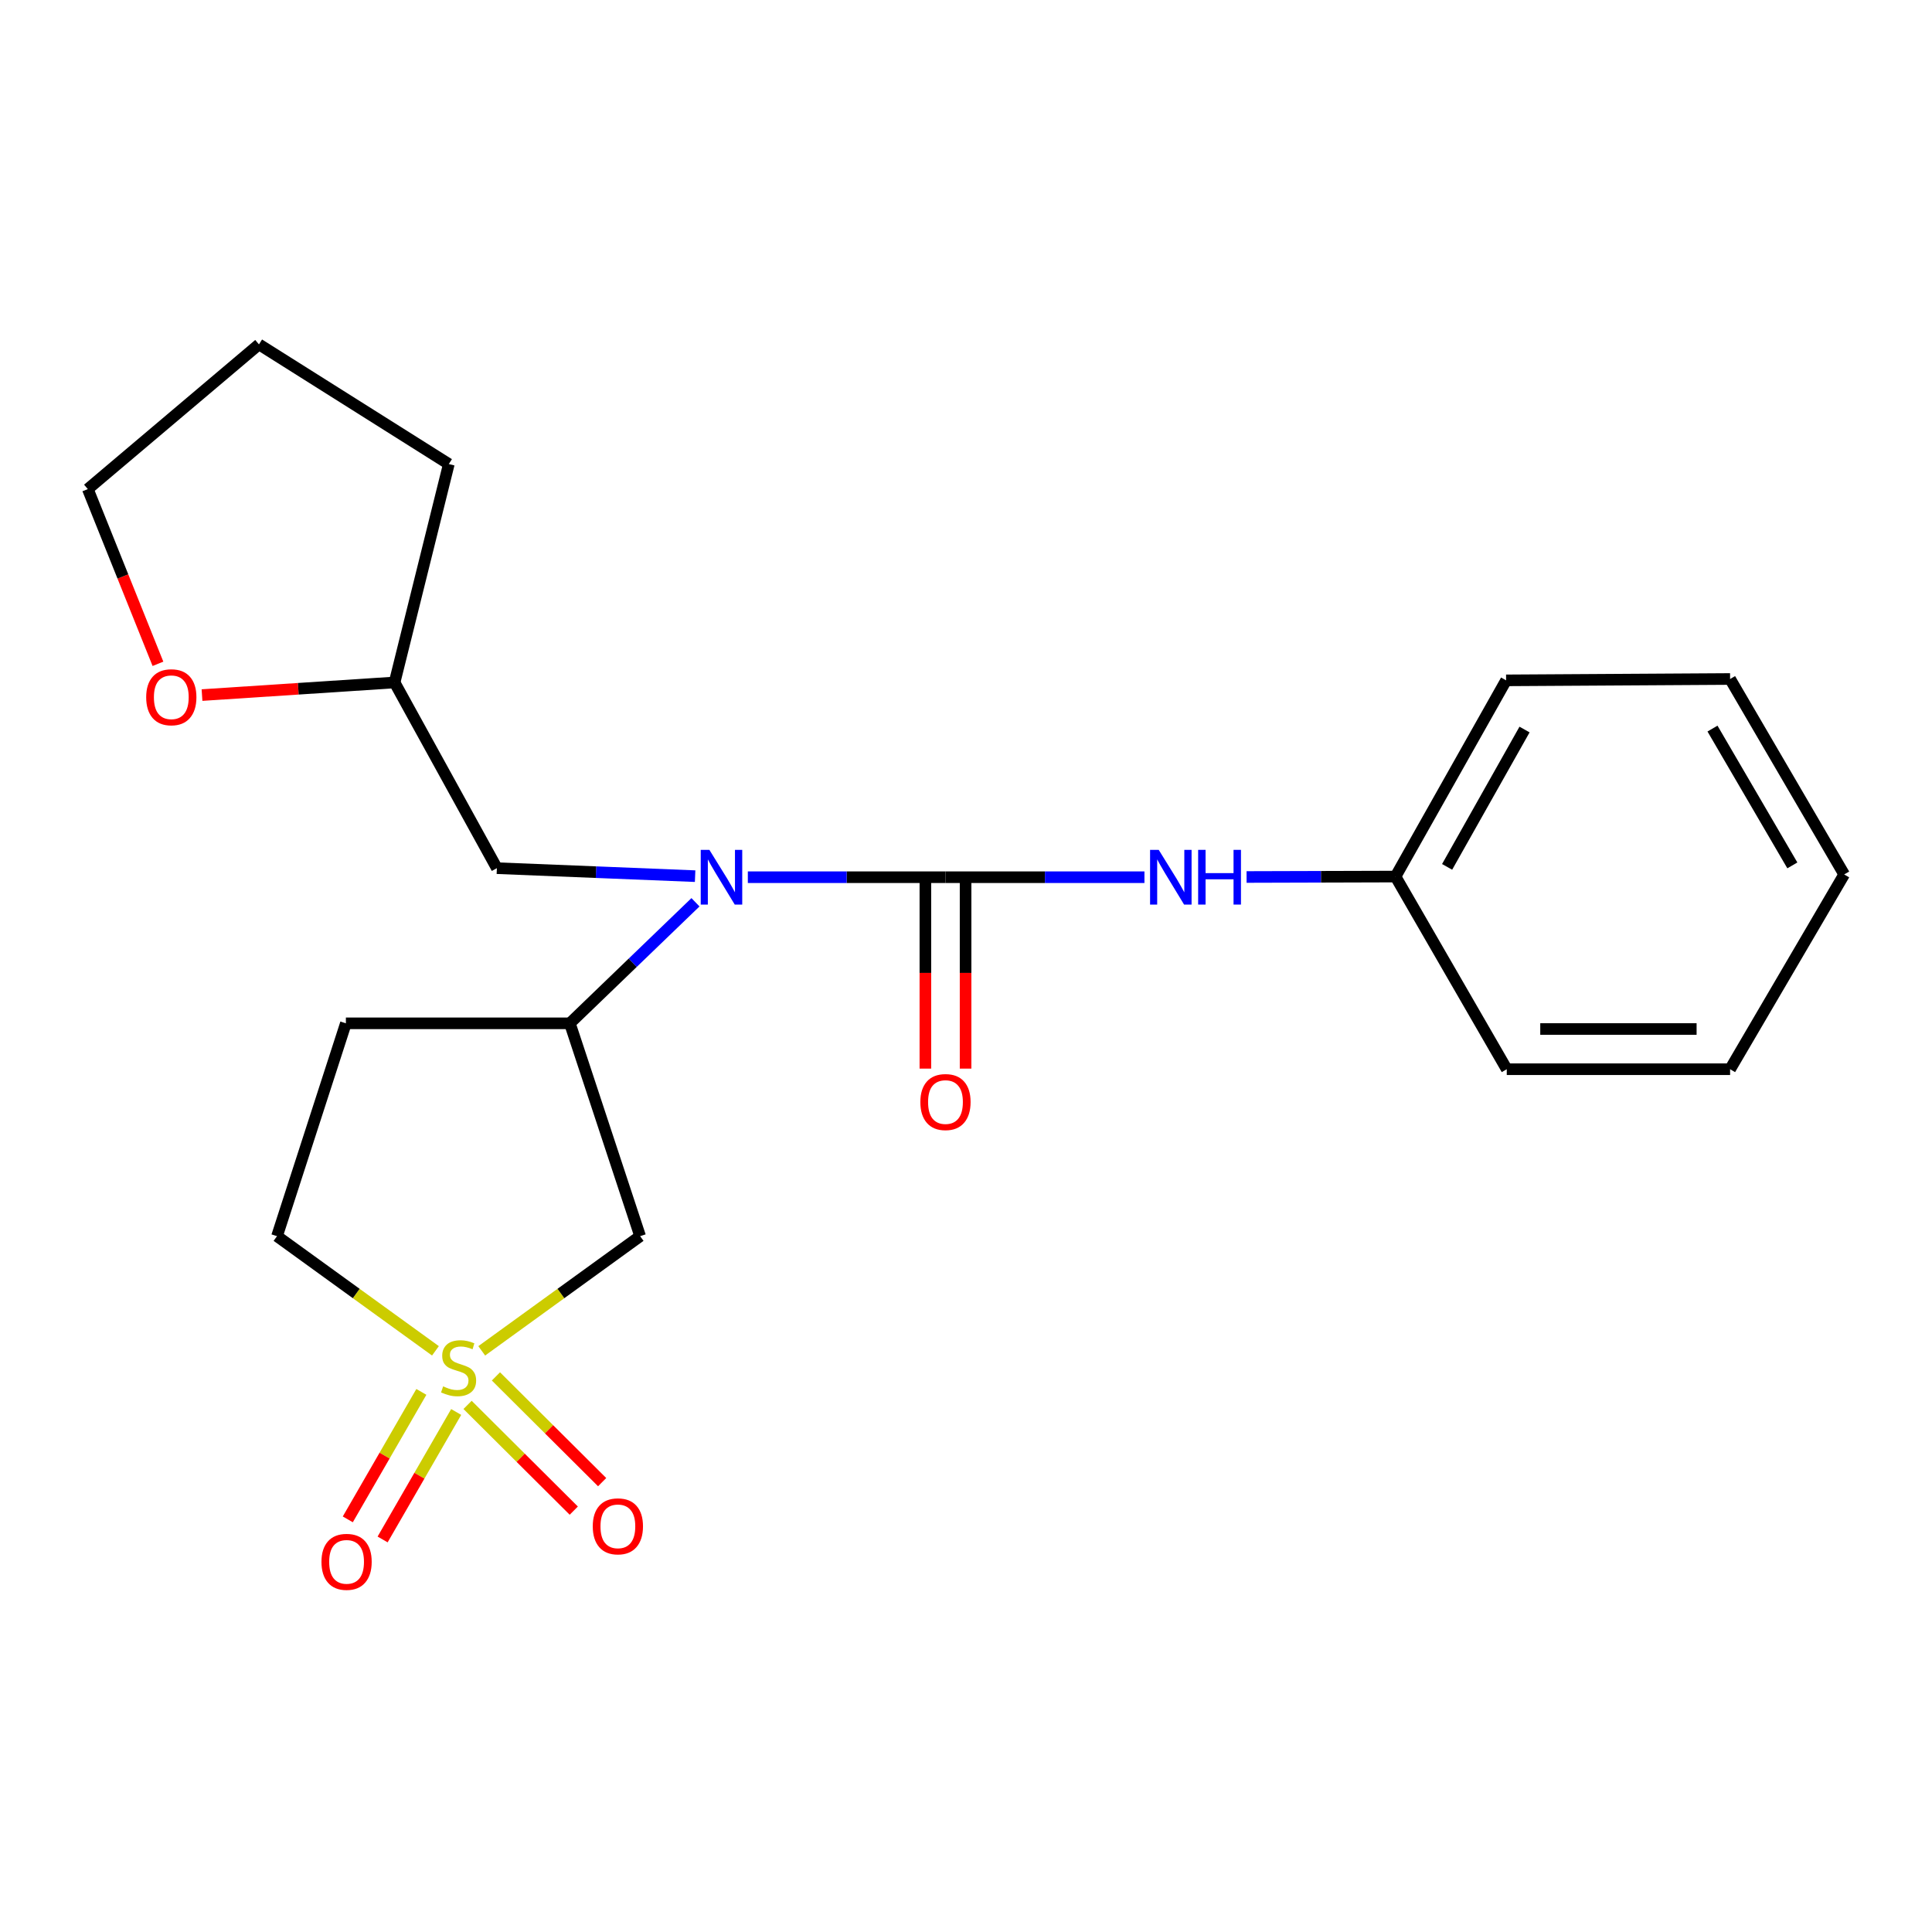 <?xml version='1.0' encoding='iso-8859-1'?>
<svg version='1.1' baseProfile='full'
              xmlns='http://www.w3.org/2000/svg'
                      xmlns:rdkit='http://www.rdkit.org/xml'
                      xmlns:xlink='http://www.w3.org/1999/xlink'
                  xml:space='preserve'
width='1000px' height='1000px' viewBox='0 0 1000 1000'>
<!-- END OF HEADER -->
<rect style='opacity:1.0;fill:#FFFFFF;stroke:none' width='1000' height='1000' x='0' y='0'> </rect>
<path class='bond-2' d='M 249.345,699.187 L 290.335,669.513' style='fill:none;fill-rule:evenodd;stroke:#CCCC00;stroke-width:6px;stroke-linecap:butt;stroke-linejoin:miter;stroke-opacity:1' />
<path class='bond-2' d='M 290.335,669.513 L 331.326,639.839' style='fill:none;fill-rule:evenodd;stroke:#000000;stroke-width:6px;stroke-linecap:butt;stroke-linejoin:miter;stroke-opacity:1' />
<path class='bond-5' d='M 242.013,727.168 L 269.499,754.535' style='fill:none;fill-rule:evenodd;stroke:#CCCC00;stroke-width:6px;stroke-linecap:butt;stroke-linejoin:miter;stroke-opacity:1' />
<path class='bond-5' d='M 269.499,754.535 L 296.985,781.902' style='fill:none;fill-rule:evenodd;stroke:#FF0000;stroke-width:6px;stroke-linecap:butt;stroke-linejoin:miter;stroke-opacity:1' />
<path class='bond-5' d='M 256.694,712.423 L 284.181,739.79' style='fill:none;fill-rule:evenodd;stroke:#CCCC00;stroke-width:6px;stroke-linecap:butt;stroke-linejoin:miter;stroke-opacity:1' />
<path class='bond-5' d='M 284.181,739.79 L 311.667,767.157' style='fill:none;fill-rule:evenodd;stroke:#FF0000;stroke-width:6px;stroke-linecap:butt;stroke-linejoin:miter;stroke-opacity:1' />
<path class='bond-6' d='M 218.094,720.439 L 199.057,753.43' style='fill:none;fill-rule:evenodd;stroke:#CCCC00;stroke-width:6px;stroke-linecap:butt;stroke-linejoin:miter;stroke-opacity:1' />
<path class='bond-6' d='M 199.057,753.43 L 180.019,786.422' style='fill:none;fill-rule:evenodd;stroke:#FF0000;stroke-width:6px;stroke-linecap:butt;stroke-linejoin:miter;stroke-opacity:1' />
<path class='bond-6' d='M 236.117,730.839 L 217.08,763.83' style='fill:none;fill-rule:evenodd;stroke:#CCCC00;stroke-width:6px;stroke-linecap:butt;stroke-linejoin:miter;stroke-opacity:1' />
<path class='bond-6' d='M 217.08,763.83 L 198.042,796.822' style='fill:none;fill-rule:evenodd;stroke:#FF0000;stroke-width:6px;stroke-linecap:butt;stroke-linejoin:miter;stroke-opacity:1' />
<path class='bond-9' d='M 225.384,699.188 L 184.382,669.514' style='fill:none;fill-rule:evenodd;stroke:#CCCC00;stroke-width:6px;stroke-linecap:butt;stroke-linejoin:miter;stroke-opacity:1' />
<path class='bond-9' d='M 184.382,669.514 L 143.381,639.839' style='fill:none;fill-rule:evenodd;stroke:#000000;stroke-width:6px;stroke-linecap:butt;stroke-linejoin:miter;stroke-opacity:1' />
<path class='bond-0' d='M 489.376,454.044 L 438.227,454.044' style='fill:none;fill-rule:evenodd;stroke:#000000;stroke-width:6px;stroke-linecap:butt;stroke-linejoin:miter;stroke-opacity:1' />
<path class='bond-0' d='M 438.227,454.044 L 387.078,454.044' style='fill:none;fill-rule:evenodd;stroke:#0000FF;stroke-width:6px;stroke-linecap:butt;stroke-linejoin:miter;stroke-opacity:1' />
<path class='bond-4' d='M 489.376,454.044 L 540.869,454.044' style='fill:none;fill-rule:evenodd;stroke:#000000;stroke-width:6px;stroke-linecap:butt;stroke-linejoin:miter;stroke-opacity:1' />
<path class='bond-4' d='M 540.869,454.044 L 592.362,454.044' style='fill:none;fill-rule:evenodd;stroke:#0000FF;stroke-width:6px;stroke-linecap:butt;stroke-linejoin:miter;stroke-opacity:1' />
<path class='bond-8' d='M 478.972,454.044 L 478.972,503.578' style='fill:none;fill-rule:evenodd;stroke:#000000;stroke-width:6px;stroke-linecap:butt;stroke-linejoin:miter;stroke-opacity:1' />
<path class='bond-8' d='M 478.972,503.578 L 478.972,553.112' style='fill:none;fill-rule:evenodd;stroke:#FF0000;stroke-width:6px;stroke-linecap:butt;stroke-linejoin:miter;stroke-opacity:1' />
<path class='bond-8' d='M 499.78,454.044 L 499.78,503.578' style='fill:none;fill-rule:evenodd;stroke:#000000;stroke-width:6px;stroke-linecap:butt;stroke-linejoin:miter;stroke-opacity:1' />
<path class='bond-8' d='M 499.78,503.578 L 499.78,553.112' style='fill:none;fill-rule:evenodd;stroke:#FF0000;stroke-width:6px;stroke-linecap:butt;stroke-linejoin:miter;stroke-opacity:1' />
<path class='bond-1' d='M 359.975,467.019 L 327.466,498.345' style='fill:none;fill-rule:evenodd;stroke:#0000FF;stroke-width:6px;stroke-linecap:butt;stroke-linejoin:miter;stroke-opacity:1' />
<path class='bond-1' d='M 327.466,498.345 L 294.957,529.671' style='fill:none;fill-rule:evenodd;stroke:#000000;stroke-width:6px;stroke-linecap:butt;stroke-linejoin:miter;stroke-opacity:1' />
<path class='bond-10' d='M 359.791,453.495 L 308.485,451.428' style='fill:none;fill-rule:evenodd;stroke:#0000FF;stroke-width:6px;stroke-linecap:butt;stroke-linejoin:miter;stroke-opacity:1' />
<path class='bond-10' d='M 308.485,451.428 L 257.179,449.362' style='fill:none;fill-rule:evenodd;stroke:#000000;stroke-width:6px;stroke-linecap:butt;stroke-linejoin:miter;stroke-opacity:1' />
<path class='bond-3' d='M 331.326,639.839 L 294.957,529.671' style='fill:none;fill-rule:evenodd;stroke:#000000;stroke-width:6px;stroke-linecap:butt;stroke-linejoin:miter;stroke-opacity:1' />
<path class='bond-22' d='M 294.957,529.671 L 179.032,529.671' style='fill:none;fill-rule:evenodd;stroke:#000000;stroke-width:6px;stroke-linecap:butt;stroke-linejoin:miter;stroke-opacity:1' />
<path class='bond-12' d='M 645.226,453.931 L 683.77,453.82' style='fill:none;fill-rule:evenodd;stroke:#0000FF;stroke-width:6px;stroke-linecap:butt;stroke-linejoin:miter;stroke-opacity:1' />
<path class='bond-12' d='M 683.77,453.82 L 722.313,453.709' style='fill:none;fill-rule:evenodd;stroke:#000000;stroke-width:6px;stroke-linecap:butt;stroke-linejoin:miter;stroke-opacity:1' />
<path class='bond-7' d='M 179.032,529.671 L 143.381,639.839' style='fill:none;fill-rule:evenodd;stroke:#000000;stroke-width:6px;stroke-linecap:butt;stroke-linejoin:miter;stroke-opacity:1' />
<path class='bond-13' d='M 257.179,449.362 L 204.233,353.24' style='fill:none;fill-rule:evenodd;stroke:#000000;stroke-width:6px;stroke-linecap:butt;stroke-linejoin:miter;stroke-opacity:1' />
<path class='bond-11' d='M 104.562,359.77 L 154.398,356.505' style='fill:none;fill-rule:evenodd;stroke:#FF0000;stroke-width:6px;stroke-linecap:butt;stroke-linejoin:miter;stroke-opacity:1' />
<path class='bond-11' d='M 154.398,356.505 L 204.233,353.24' style='fill:none;fill-rule:evenodd;stroke:#000000;stroke-width:6px;stroke-linecap:butt;stroke-linejoin:miter;stroke-opacity:1' />
<path class='bond-14' d='M 81.755,343.591 L 63.605,298.372' style='fill:none;fill-rule:evenodd;stroke:#FF0000;stroke-width:6px;stroke-linecap:butt;stroke-linejoin:miter;stroke-opacity:1' />
<path class='bond-14' d='M 63.605,298.372 L 45.455,253.152' style='fill:none;fill-rule:evenodd;stroke:#000000;stroke-width:6px;stroke-linecap:butt;stroke-linejoin:miter;stroke-opacity:1' />
<path class='bond-15' d='M 722.313,453.709 L 779.559,352.153' style='fill:none;fill-rule:evenodd;stroke:#000000;stroke-width:6px;stroke-linecap:butt;stroke-linejoin:miter;stroke-opacity:1' />
<path class='bond-15' d='M 749.027,448.693 L 789.099,377.604' style='fill:none;fill-rule:evenodd;stroke:#000000;stroke-width:6px;stroke-linecap:butt;stroke-linejoin:miter;stroke-opacity:1' />
<path class='bond-16' d='M 722.313,453.709 L 779.895,553.427' style='fill:none;fill-rule:evenodd;stroke:#000000;stroke-width:6px;stroke-linecap:butt;stroke-linejoin:miter;stroke-opacity:1' />
<path class='bond-17' d='M 204.233,353.24 L 232.313,240.193' style='fill:none;fill-rule:evenodd;stroke:#000000;stroke-width:6px;stroke-linecap:butt;stroke-linejoin:miter;stroke-opacity:1' />
<path class='bond-23' d='M 45.455,253.152 L 134.04,178.253' style='fill:none;fill-rule:evenodd;stroke:#000000;stroke-width:6px;stroke-linecap:butt;stroke-linejoin:miter;stroke-opacity:1' />
<path class='bond-20' d='M 779.559,352.153 L 895.496,351.448' style='fill:none;fill-rule:evenodd;stroke:#000000;stroke-width:6px;stroke-linecap:butt;stroke-linejoin:miter;stroke-opacity:1' />
<path class='bond-19' d='M 779.895,553.427 L 895.496,553.427' style='fill:none;fill-rule:evenodd;stroke:#000000;stroke-width:6px;stroke-linecap:butt;stroke-linejoin:miter;stroke-opacity:1' />
<path class='bond-19' d='M 797.235,532.619 L 878.156,532.619' style='fill:none;fill-rule:evenodd;stroke:#000000;stroke-width:6px;stroke-linecap:butt;stroke-linejoin:miter;stroke-opacity:1' />
<path class='bond-18' d='M 232.313,240.193 L 134.04,178.253' style='fill:none;fill-rule:evenodd;stroke:#000000;stroke-width:6px;stroke-linecap:butt;stroke-linejoin:miter;stroke-opacity:1' />
<path class='bond-21' d='M 895.496,553.427 L 954.545,452.611' style='fill:none;fill-rule:evenodd;stroke:#000000;stroke-width:6px;stroke-linecap:butt;stroke-linejoin:miter;stroke-opacity:1' />
<path class='bond-24' d='M 895.496,351.448 L 954.545,452.611' style='fill:none;fill-rule:evenodd;stroke:#000000;stroke-width:6px;stroke-linecap:butt;stroke-linejoin:miter;stroke-opacity:1' />
<path class='bond-24' d='M 886.383,377.112 L 927.717,447.926' style='fill:none;fill-rule:evenodd;stroke:#000000;stroke-width:6px;stroke-linecap:butt;stroke-linejoin:miter;stroke-opacity:1' />
<path  class='atom-0' d='M 229.365 717.579
Q 229.685 717.699, 231.005 718.259
Q 232.325 718.819, 233.765 719.179
Q 235.245 719.499, 236.685 719.499
Q 239.365 719.499, 240.925 718.219
Q 242.485 716.899, 242.485 714.619
Q 242.485 713.059, 241.685 712.099
Q 240.925 711.139, 239.725 710.619
Q 238.525 710.099, 236.525 709.499
Q 234.005 708.739, 232.485 708.019
Q 231.005 707.299, 229.925 705.779
Q 228.885 704.259, 228.885 701.699
Q 228.885 698.139, 231.285 695.939
Q 233.725 693.739, 238.525 693.739
Q 241.805 693.739, 245.525 695.299
L 244.605 698.379
Q 241.205 696.979, 238.645 696.979
Q 235.885 696.979, 234.365 698.139
Q 232.845 699.259, 232.885 701.219
Q 232.885 702.739, 233.645 703.659
Q 234.445 704.579, 235.565 705.099
Q 236.725 705.619, 238.645 706.219
Q 241.205 707.019, 242.725 707.819
Q 244.245 708.619, 245.325 710.259
Q 246.445 711.859, 246.445 714.619
Q 246.445 718.539, 243.805 720.659
Q 241.205 722.739, 236.845 722.739
Q 234.325 722.739, 232.405 722.179
Q 230.525 721.659, 228.285 720.739
L 229.365 717.579
' fill='#CCCC00'/>
<path  class='atom-2' d='M 367.179 439.884
L 376.459 454.884
Q 377.379 456.364, 378.859 459.044
Q 380.339 461.724, 380.419 461.884
L 380.419 439.884
L 384.179 439.884
L 384.179 468.204
L 380.299 468.204
L 370.339 451.804
Q 369.179 449.884, 367.939 447.684
Q 366.739 445.484, 366.379 444.804
L 366.379 468.204
L 362.699 468.204
L 362.699 439.884
L 367.179 439.884
' fill='#0000FF'/>
<path  class='atom-5' d='M 599.758 439.884
L 609.038 454.884
Q 609.958 456.364, 611.438 459.044
Q 612.918 461.724, 612.998 461.884
L 612.998 439.884
L 616.758 439.884
L 616.758 468.204
L 612.878 468.204
L 602.918 451.804
Q 601.758 449.884, 600.518 447.684
Q 599.318 445.484, 598.958 444.804
L 598.958 468.204
L 595.278 468.204
L 595.278 439.884
L 599.758 439.884
' fill='#0000FF'/>
<path  class='atom-5' d='M 620.158 439.884
L 623.998 439.884
L 623.998 451.924
L 638.478 451.924
L 638.478 439.884
L 642.318 439.884
L 642.318 468.204
L 638.478 468.204
L 638.478 455.124
L 623.998 455.124
L 623.998 468.204
L 620.158 468.204
L 620.158 439.884
' fill='#0000FF'/>
<path  class='atom-6' d='M 306.812 790.028
Q 306.812 783.228, 310.172 779.428
Q 313.532 775.628, 319.812 775.628
Q 326.092 775.628, 329.452 779.428
Q 332.812 783.228, 332.812 790.028
Q 332.812 796.908, 329.412 800.828
Q 326.012 804.708, 319.812 804.708
Q 313.572 804.708, 310.172 800.828
Q 306.812 796.948, 306.812 790.028
M 319.812 801.508
Q 324.132 801.508, 326.452 798.628
Q 328.812 795.708, 328.812 790.028
Q 328.812 784.468, 326.452 781.668
Q 324.132 778.828, 319.812 778.828
Q 315.492 778.828, 313.132 781.628
Q 310.812 784.428, 310.812 790.028
Q 310.812 795.748, 313.132 798.628
Q 315.492 801.508, 319.812 801.508
' fill='#FF0000'/>
<path  class='atom-7' d='M 166.391 808.408
Q 166.391 801.608, 169.751 797.808
Q 173.111 794.008, 179.391 794.008
Q 185.671 794.008, 189.031 797.808
Q 192.391 801.608, 192.391 808.408
Q 192.391 815.288, 188.991 819.208
Q 185.591 823.088, 179.391 823.088
Q 173.151 823.088, 169.751 819.208
Q 166.391 815.328, 166.391 808.408
M 179.391 819.888
Q 183.711 819.888, 186.031 817.008
Q 188.391 814.088, 188.391 808.408
Q 188.391 802.848, 186.031 800.048
Q 183.711 797.208, 179.391 797.208
Q 175.071 797.208, 172.711 800.008
Q 170.391 802.808, 170.391 808.408
Q 170.391 814.128, 172.711 817.008
Q 175.071 819.888, 179.391 819.888
' fill='#FF0000'/>
<path  class='atom-9' d='M 476.376 570.419
Q 476.376 563.619, 479.736 559.819
Q 483.096 556.019, 489.376 556.019
Q 495.656 556.019, 499.016 559.819
Q 502.376 563.619, 502.376 570.419
Q 502.376 577.299, 498.976 581.219
Q 495.576 585.099, 489.376 585.099
Q 483.136 585.099, 479.736 581.219
Q 476.376 577.339, 476.376 570.419
M 489.376 581.899
Q 493.696 581.899, 496.016 579.019
Q 498.376 576.099, 498.376 570.419
Q 498.376 564.859, 496.016 562.059
Q 493.696 559.219, 489.376 559.219
Q 485.056 559.219, 482.696 562.019
Q 480.376 564.819, 480.376 570.419
Q 480.376 576.139, 482.696 579.019
Q 485.056 581.899, 489.376 581.899
' fill='#FF0000'/>
<path  class='atom-12' d='M 75.666 360.891
Q 75.666 354.091, 79.026 350.291
Q 82.386 346.491, 88.666 346.491
Q 94.946 346.491, 98.306 350.291
Q 101.666 354.091, 101.666 360.891
Q 101.666 367.771, 98.266 371.691
Q 94.866 375.571, 88.666 375.571
Q 82.426 375.571, 79.026 371.691
Q 75.666 367.811, 75.666 360.891
M 88.666 372.371
Q 92.986 372.371, 95.306 369.491
Q 97.666 366.571, 97.666 360.891
Q 97.666 355.331, 95.306 352.531
Q 92.986 349.691, 88.666 349.691
Q 84.346 349.691, 81.986 352.491
Q 79.666 355.291, 79.666 360.891
Q 79.666 366.611, 81.986 369.491
Q 84.346 372.371, 88.666 372.371
' fill='#FF0000'/>
</svg>
